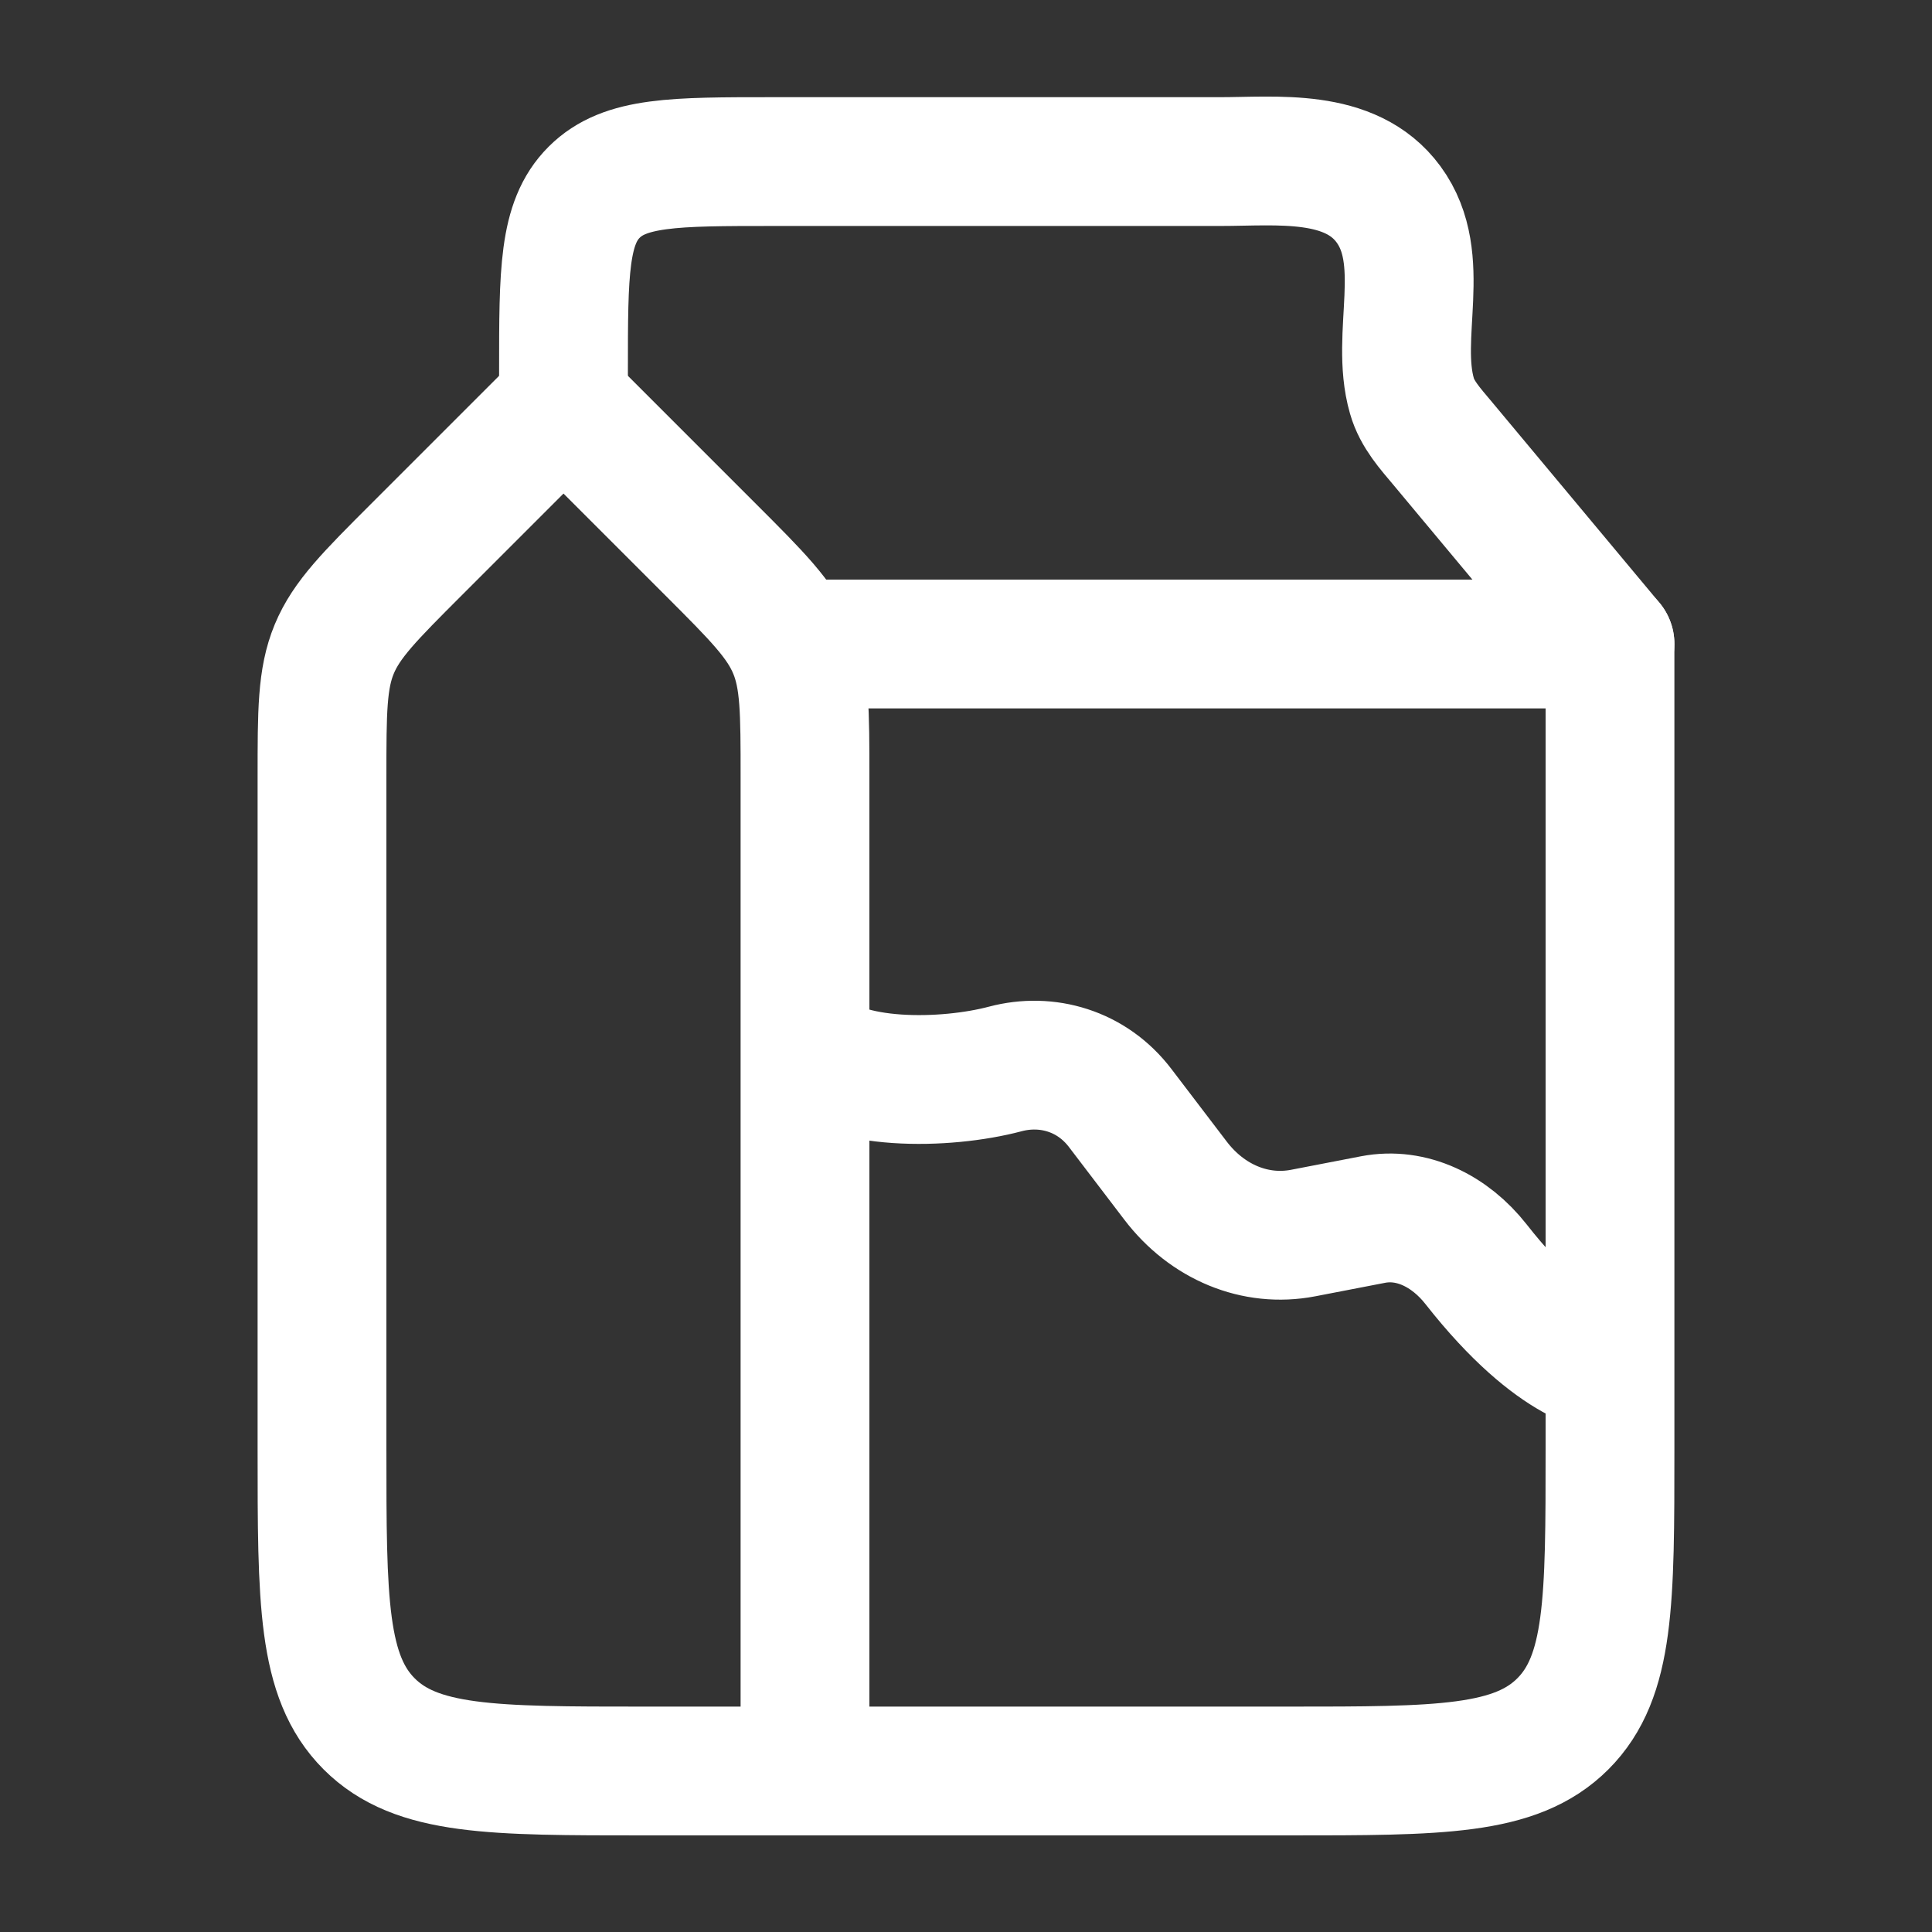 <svg width="30" height="30" viewBox="0 0 30 30" fill="none" xmlns="http://www.w3.org/2000/svg">
<rect x="0" y="0" width="30" height="30" fill="#333333" stroke="none"/>
<path d="M6.464 8.536L8.75 6.25L11.036 8.536C11.758 9.258 12.119 9.619 12.31 10.079C12.5 10.538 12.5 11.049 12.5 12.071V27.5H10C7.643 27.5 6.464 27.5 5.732 26.768C5 26.035 5 24.857 5 22.5V12.071C5 11.049 5 10.538 5.19 10.079C5.381 9.619 5.742 9.258 6.464 8.536Z" stroke="white" stroke-width="2"/>
<path d="M8.75 6.255V5.755C8.75 4.225 8.75 3.46 9.226 2.985C9.702 2.509 10.468 2.509 12 2.509H18.942C19.825 2.509 20.971 2.369 21.561 3.173C22.188 4.028 21.652 5.203 21.924 6.147C22.006 6.435 22.21 6.656 22.398 6.881L25 10" stroke="white" stroke-width="2" stroke-linecap="round"/>
<path d="M12.5 10H25V22.5C25 24.857 25 26.035 24.268 26.768C23.535 27.5 22.357 27.5 20 27.5H12.5" stroke="white" stroke-width="2" stroke-linejoin="round"/>
<path d="M12.5 16.25C13.095 16.875 14.679 16.845 15.609 16.599C16.257 16.427 16.955 16.628 17.394 17.205L18.253 18.332C18.747 18.981 19.496 19.289 20.234 19.147L21.321 18.937C21.919 18.822 22.514 19.113 22.921 19.632C24.19 21.25 25 21.25 25 21.25" stroke="white" stroke-width="2" stroke-linejoin="round"/>
</svg>
